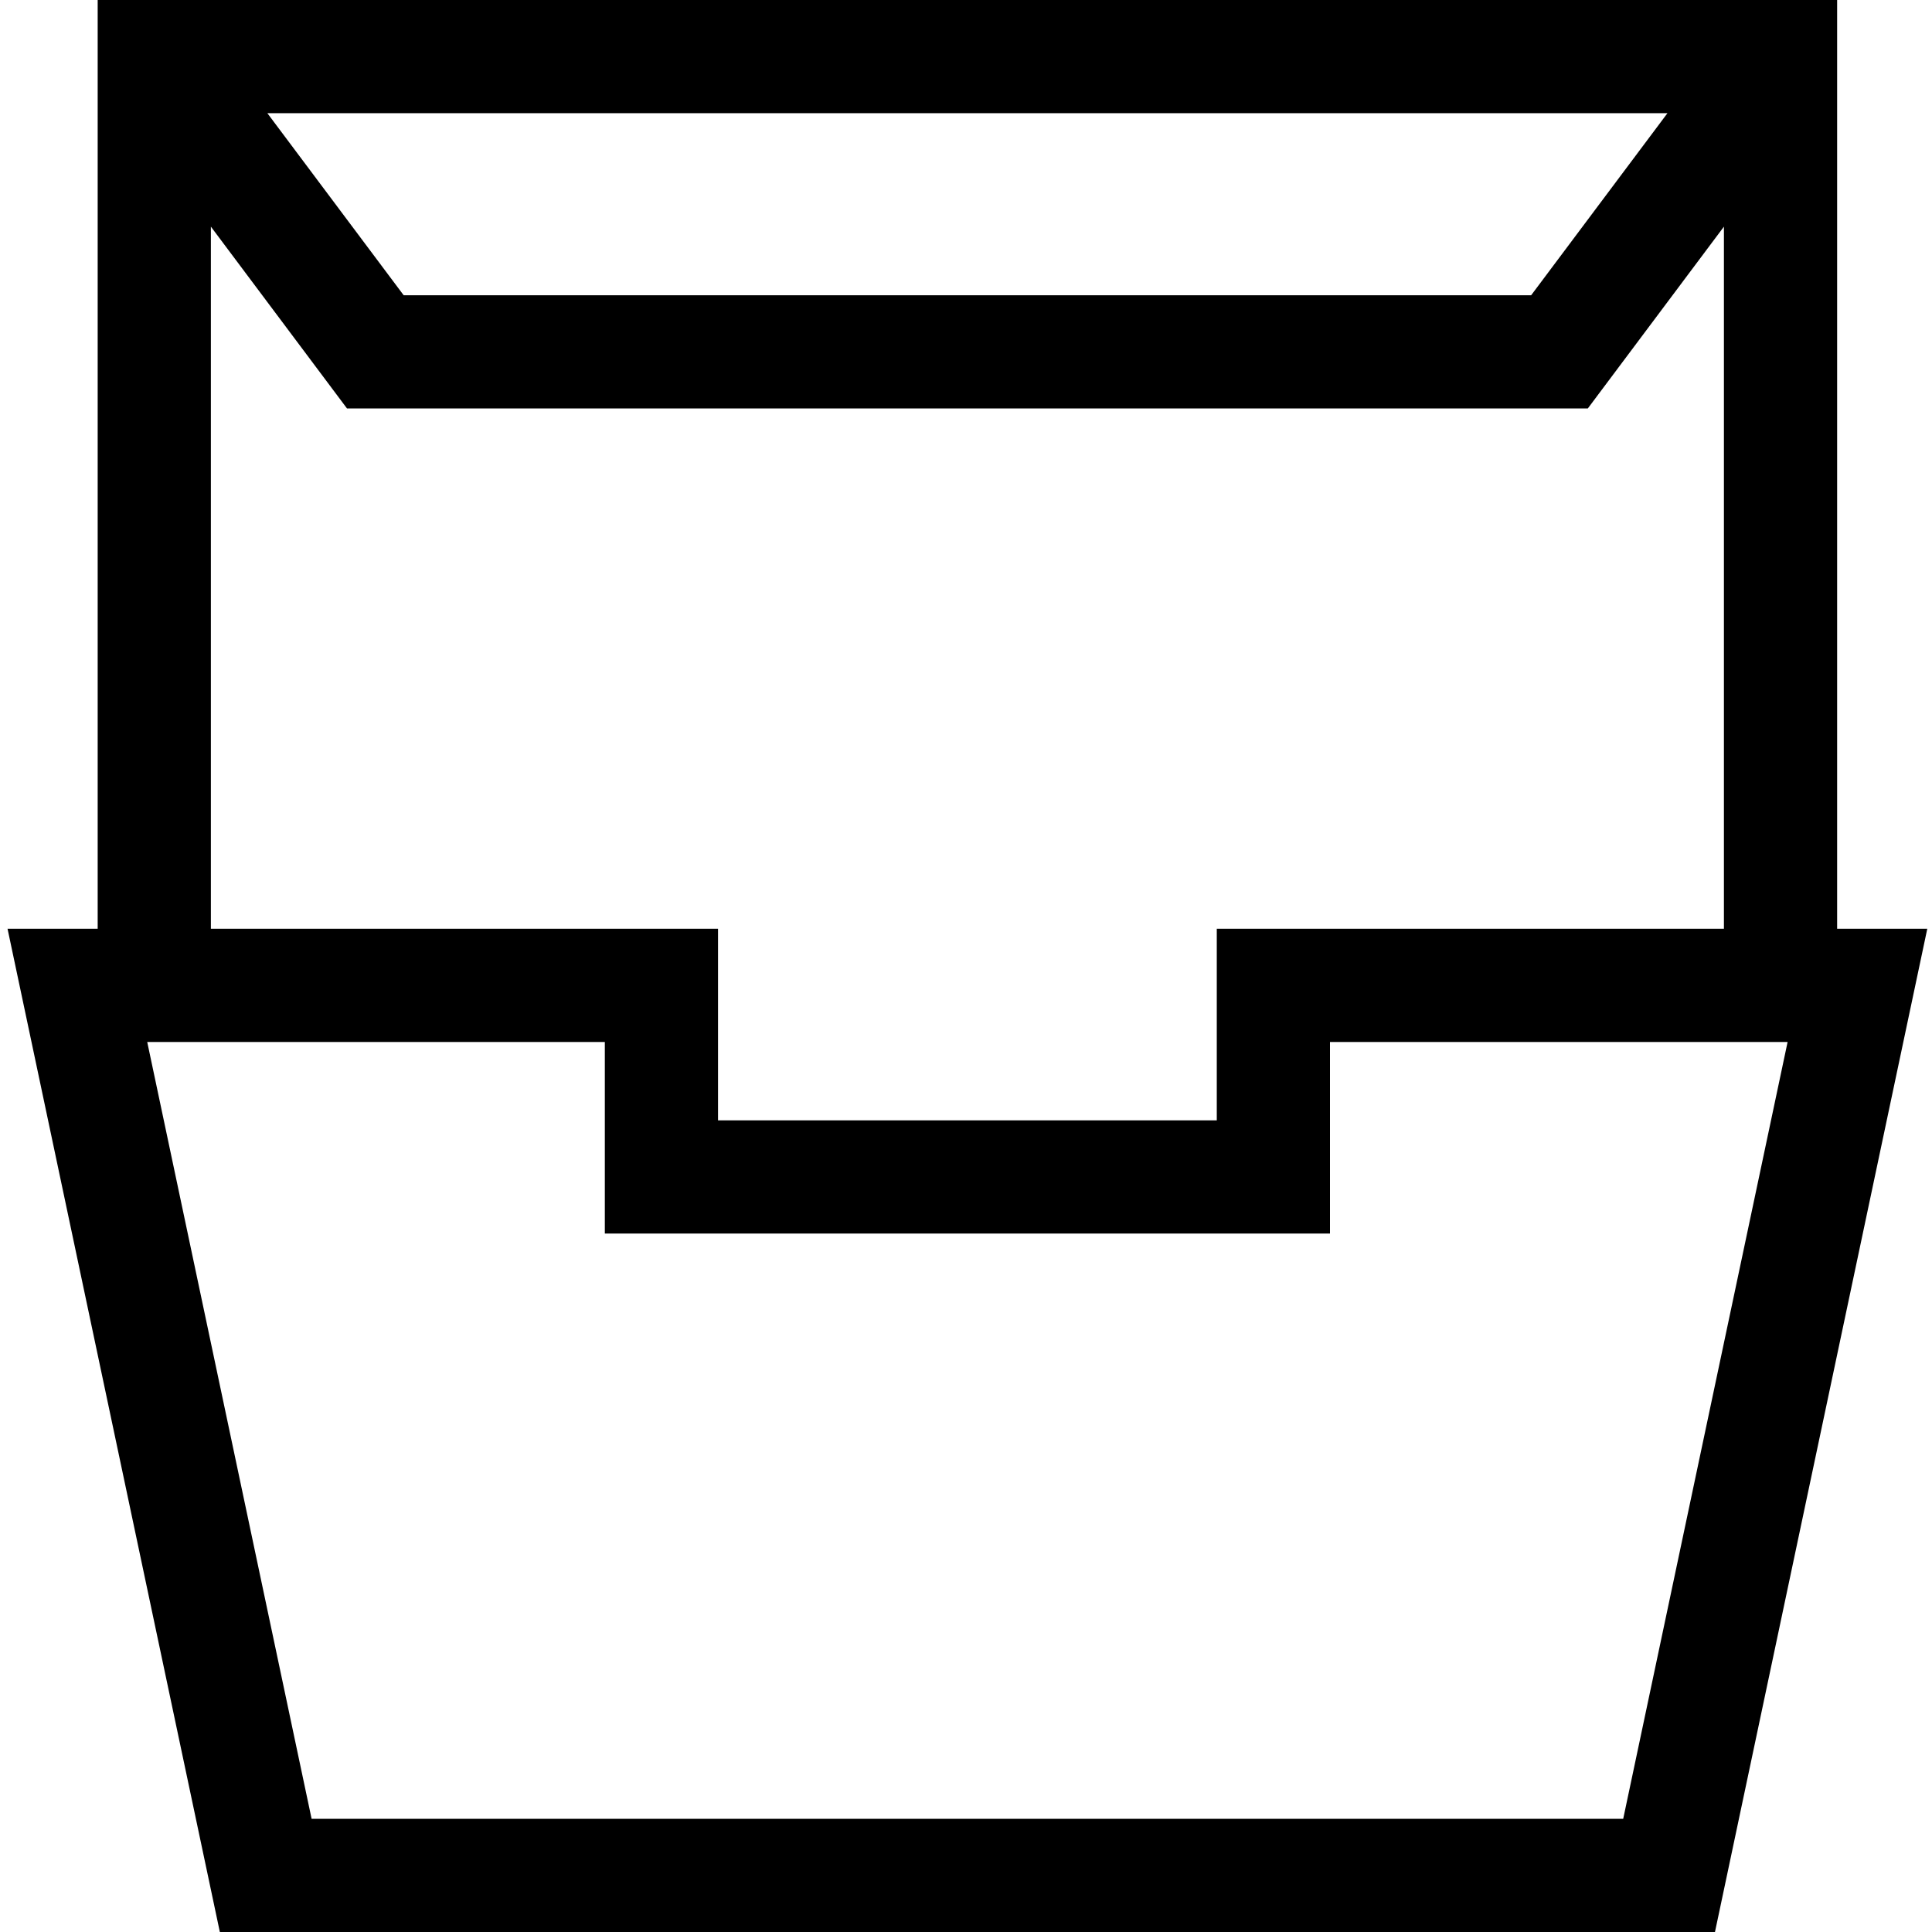 <svg height="512pt" viewBox="-2 0 512 512" width="512pt" xmlns="http://www.w3.org/2000/svg"><path d="m484.859 246.133v-246.133h-460.973v246.133h-23.887l56.262 265.867h396.223l56.266-265.867zm-44.969-216.133-36.121 48.246h-298.793l-36.121-48.246zm-386.004 30.062 36.074 48.184h328.824l36.074-48.184v186.07h-134.398v50.773h-132.172v-50.773h-134.402zm374.281 421.938h-347.59l-43.562-205.867h121.273v50.773h192.172v-50.773h121.273zm0 0"/></svg>